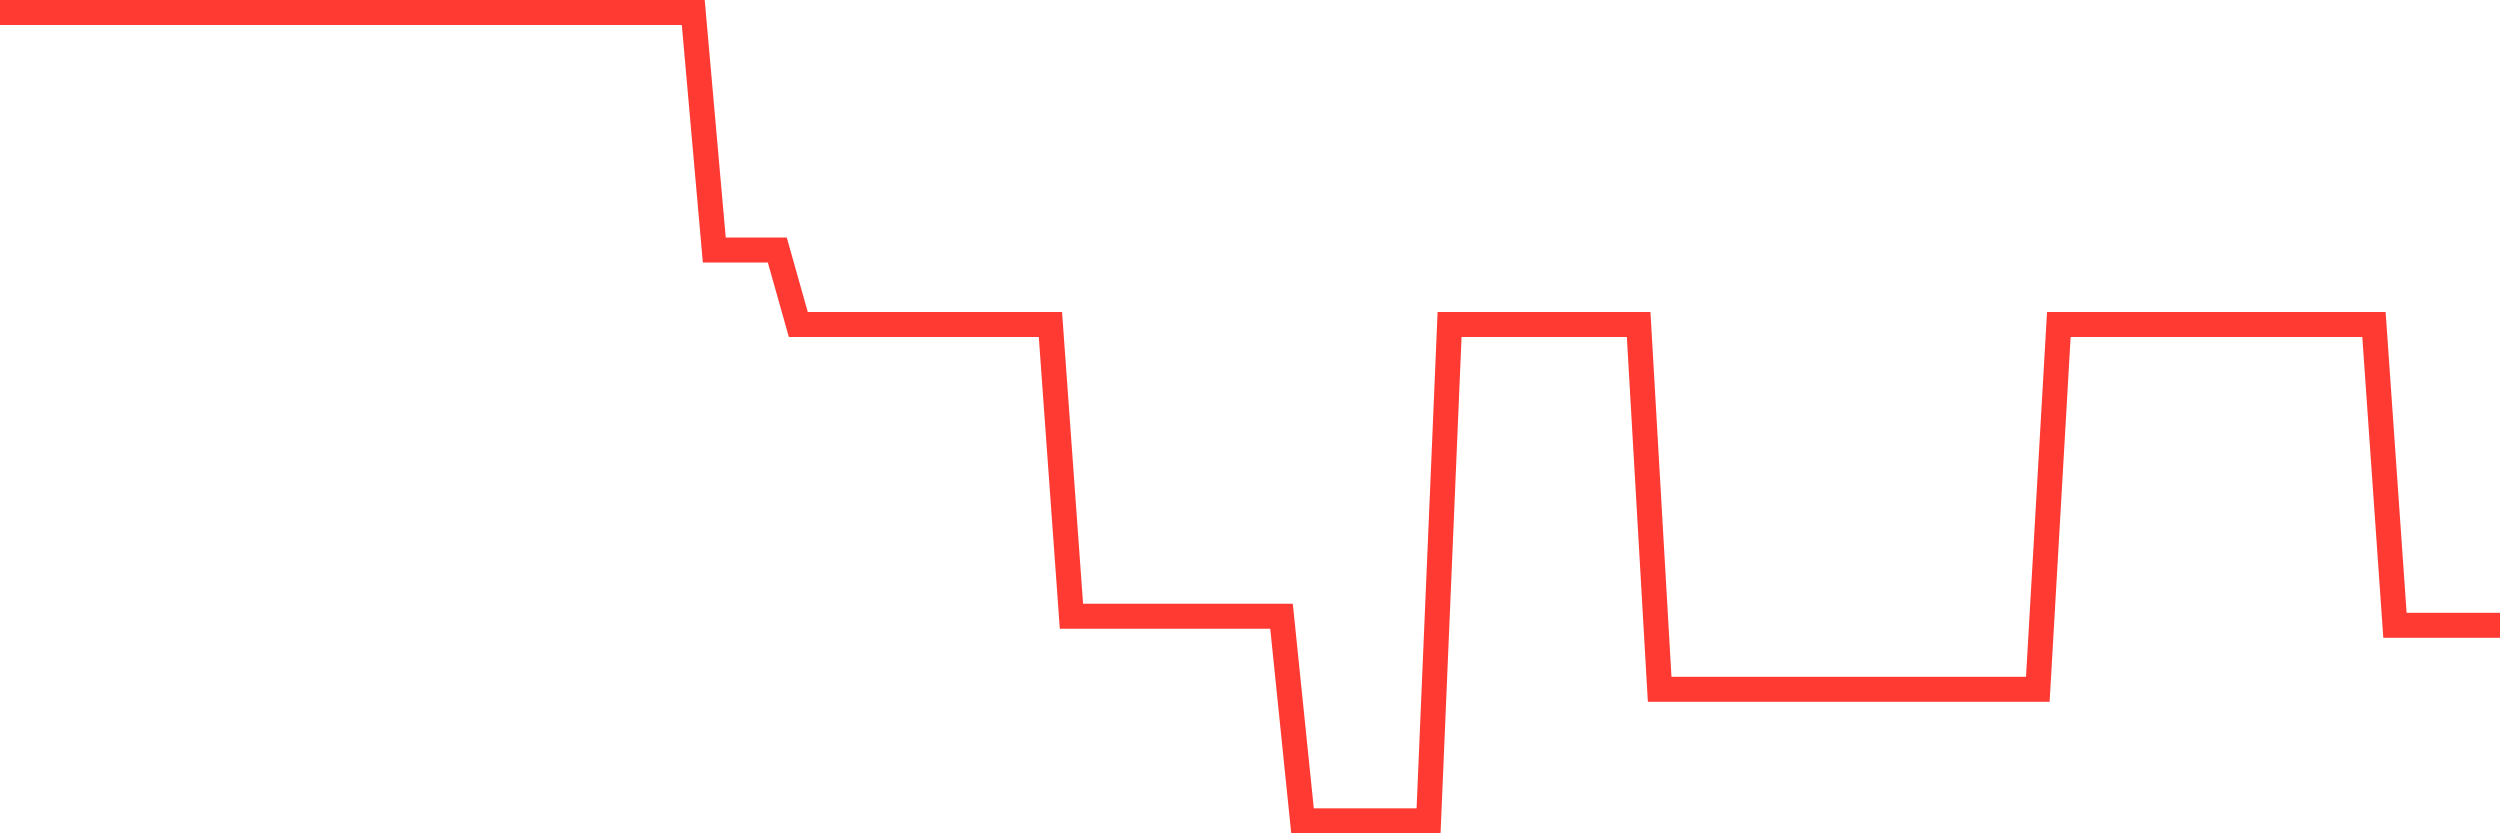 <svg
  xmlns="http://www.w3.org/2000/svg"
  xmlns:xlink="http://www.w3.org/1999/xlink"
  width="120"
  height="40"
  viewBox="0 0 120 40"
  preserveAspectRatio="none"
>
  <polyline
    points="0,0.6 1.008,0.6 2.017,0.6 3.025,0.6 4.034,0.6 5.042,0.6 6.05,0.6 7.059,0.6 8.067,0.6 9.076,0.6 10.084,0.6 11.092,0.6 12.101,0.6 13.109,0.6 14.118,0.6 15.126,0.6 16.134,0.6 17.143,0.6 18.151,0.6 19.16,0.6 20.168,0.6 21.176,0.6 22.185,0.6 23.193,0.6 24.202,0.6 25.21,0.6 26.218,0.6 27.227,0.6 28.235,0.6 29.244,0.6 30.252,0.6 31.261,0.6 32.269,0.6 33.277,0.6 34.286,12.002 35.294,12.002 36.303,12.002 37.311,12.002 38.319,15.575 39.328,15.575 40.336,15.575 41.345,15.575 42.353,15.575 43.361,15.575 44.37,15.575 45.378,15.575 46.387,15.575 47.395,15.575 48.403,15.575 49.412,15.575 50.42,15.575 51.429,29.578 52.437,29.578 53.445,29.578 54.454,29.578 55.462,29.578 56.471,29.578 57.479,29.578 58.487,29.578 59.496,29.578 60.504,29.578 61.513,29.578 62.521,39.4 63.529,39.4 64.538,39.4 65.546,39.4 66.555,39.4 67.563,39.4 68.571,39.4 69.58,15.575 70.588,15.575 71.597,15.575 72.605,15.575 73.613,15.575 74.622,15.575 75.63,15.575 76.639,15.575 77.647,15.575 78.655,15.575 79.664,33.087 80.672,33.087 81.681,33.087 82.689,33.087 83.697,33.087 84.706,33.087 85.714,33.087 86.723,33.087 87.731,33.087 88.739,33.087 89.748,33.087 90.756,33.087 91.765,33.087 92.773,33.087 93.782,33.087 94.79,33.087 95.798,33.087 96.807,33.087 97.815,33.087 98.824,15.575 99.832,15.575 100.84,15.575 101.849,15.575 102.857,15.575 103.866,15.575 104.874,15.575 105.882,15.575 106.891,15.575 107.899,15.575 108.908,15.575 109.916,15.575 110.924,15.575 111.933,15.575 112.941,15.575 113.95,15.575 114.958,30.016 115.966,30.016 116.975,30.016 117.983,30.016 118.992,30.016 120,30.016"
    fill="none"
    stroke="#ff3a33"
    stroke-width="1.2"
  >
  </polyline>
</svg>